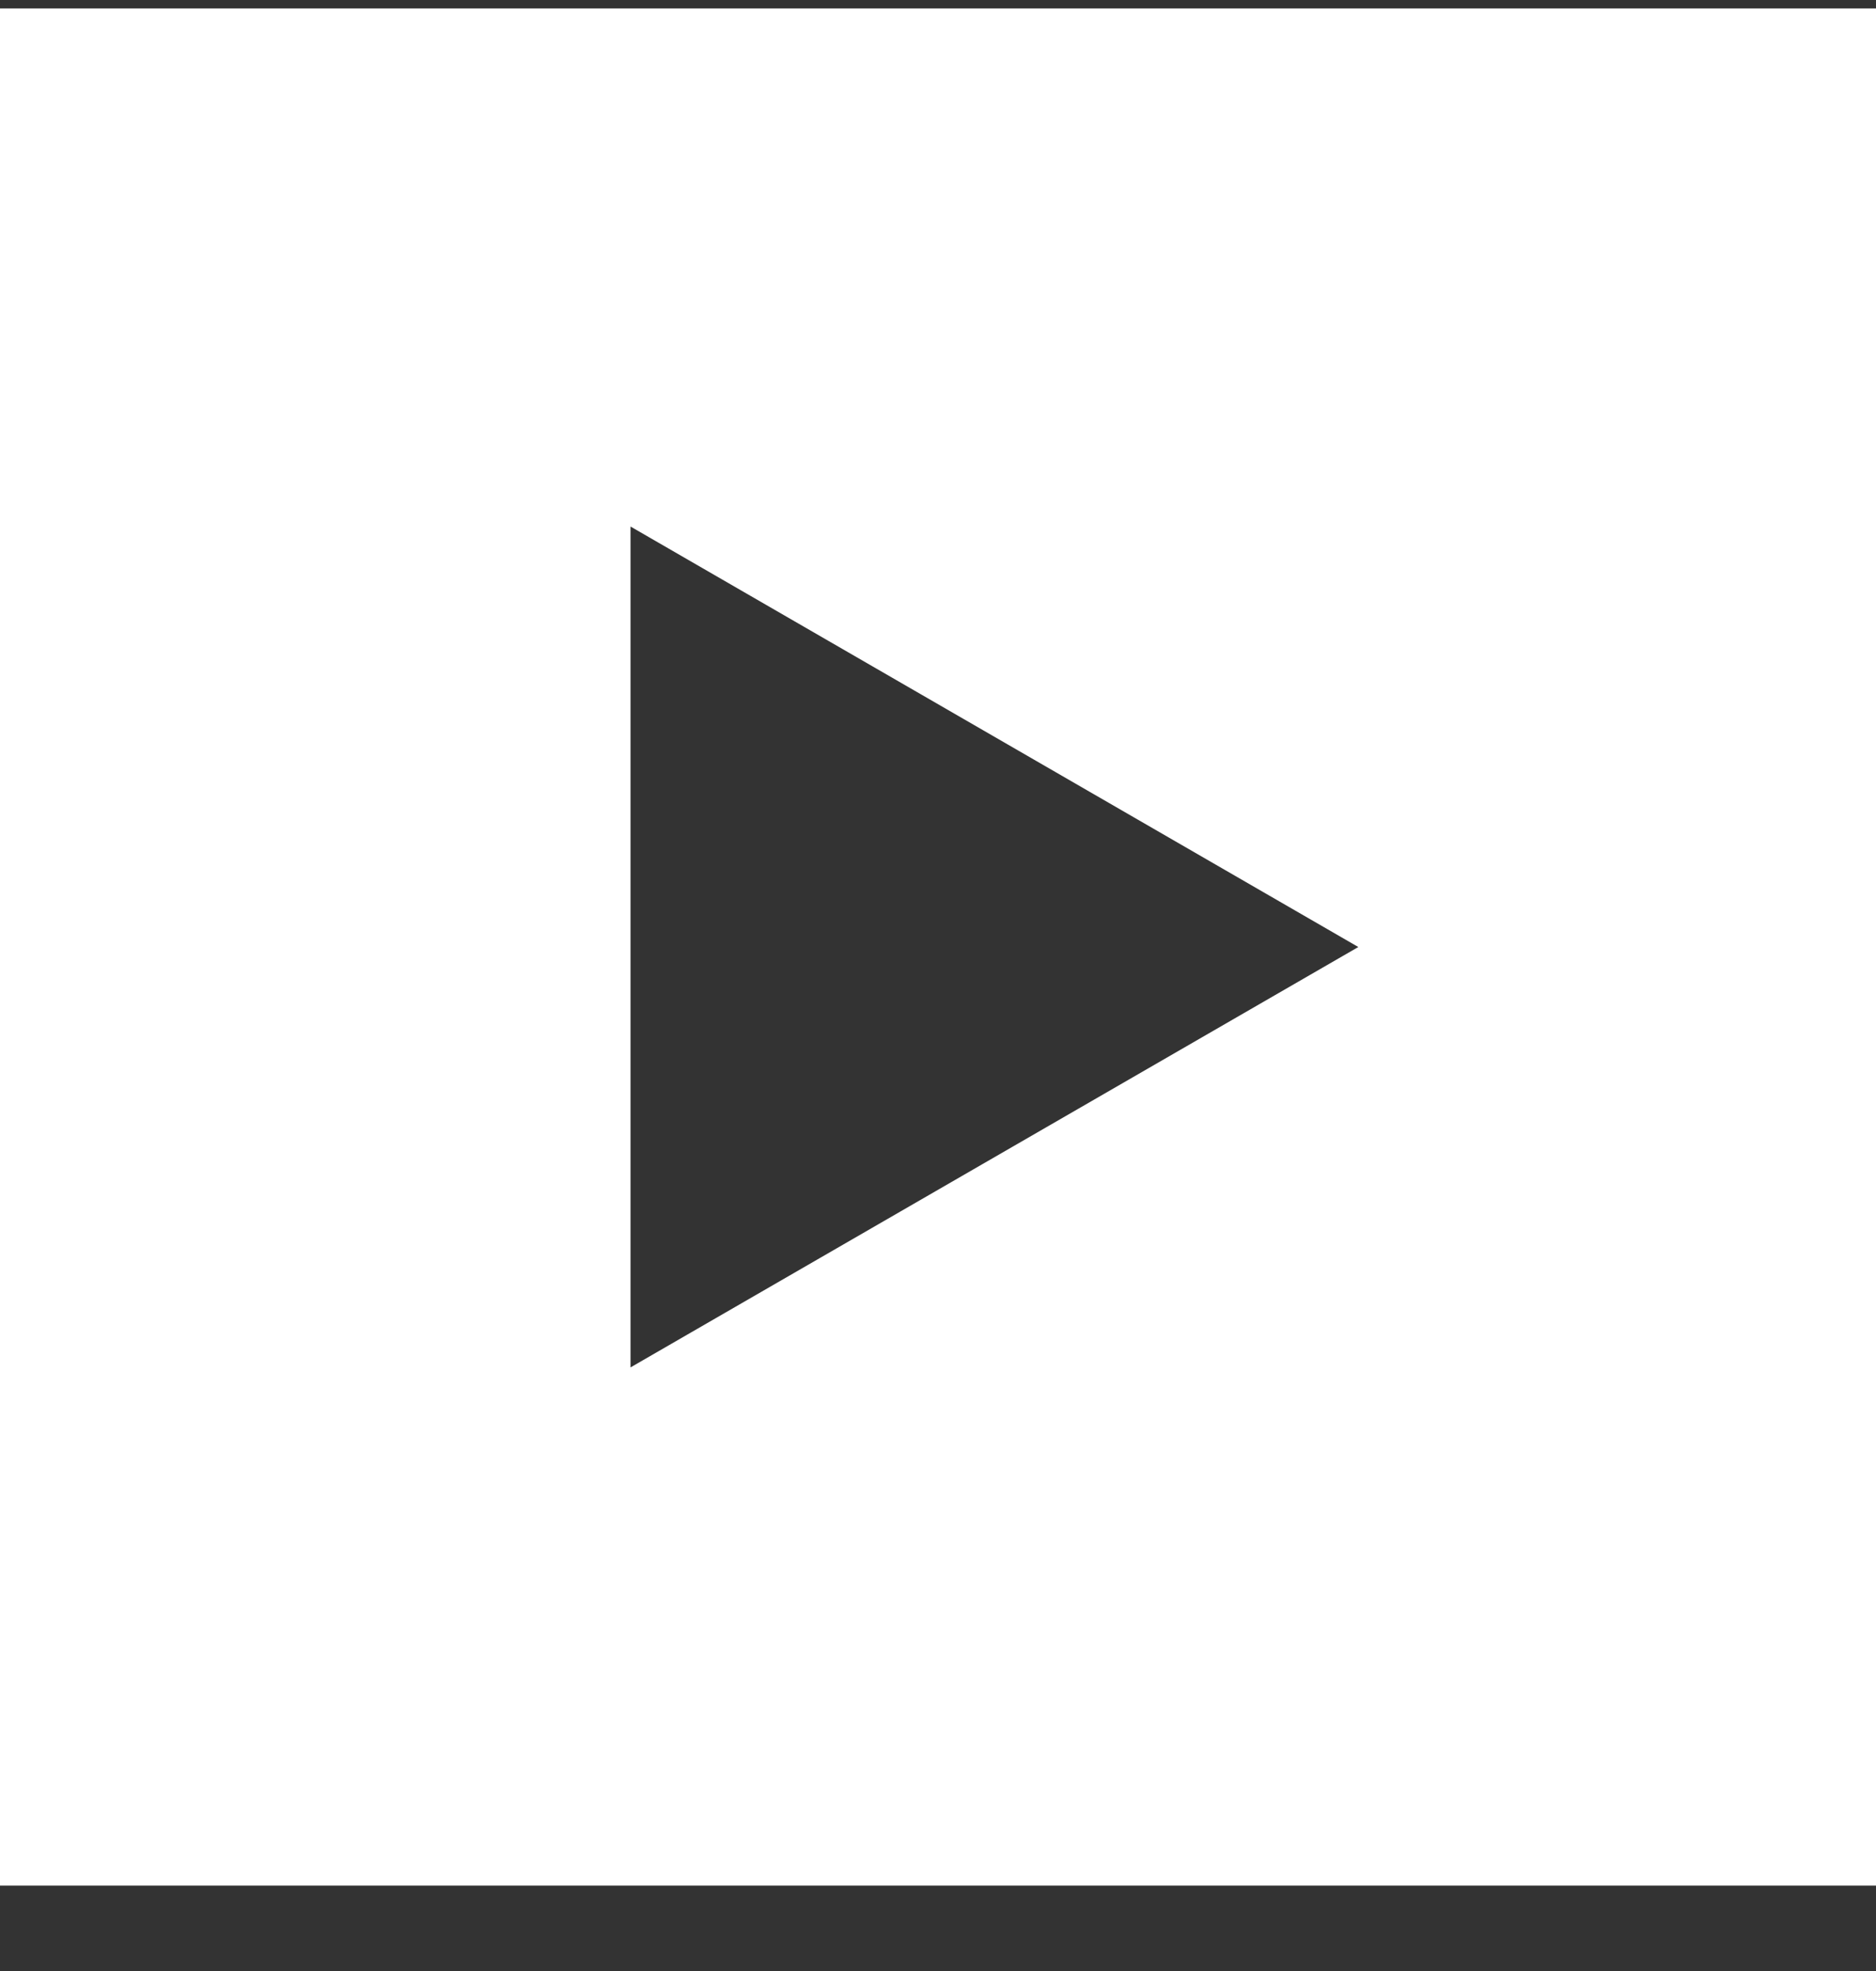 <svg width="20" height="21" viewBox="0 0 20 21" fill="none" xmlns="http://www.w3.org/2000/svg">
<rect x="0" y="0" width="20" height="21" fill="#333333" stroke="none"/>
<path fill-rule="evenodd" clip-rule="evenodd" d="M20 0.09H0V20.09H20V0.09ZM6.722 14.569L14.481 10.09L6.722 5.61V14.569Z" fill="white"/>
</svg>
